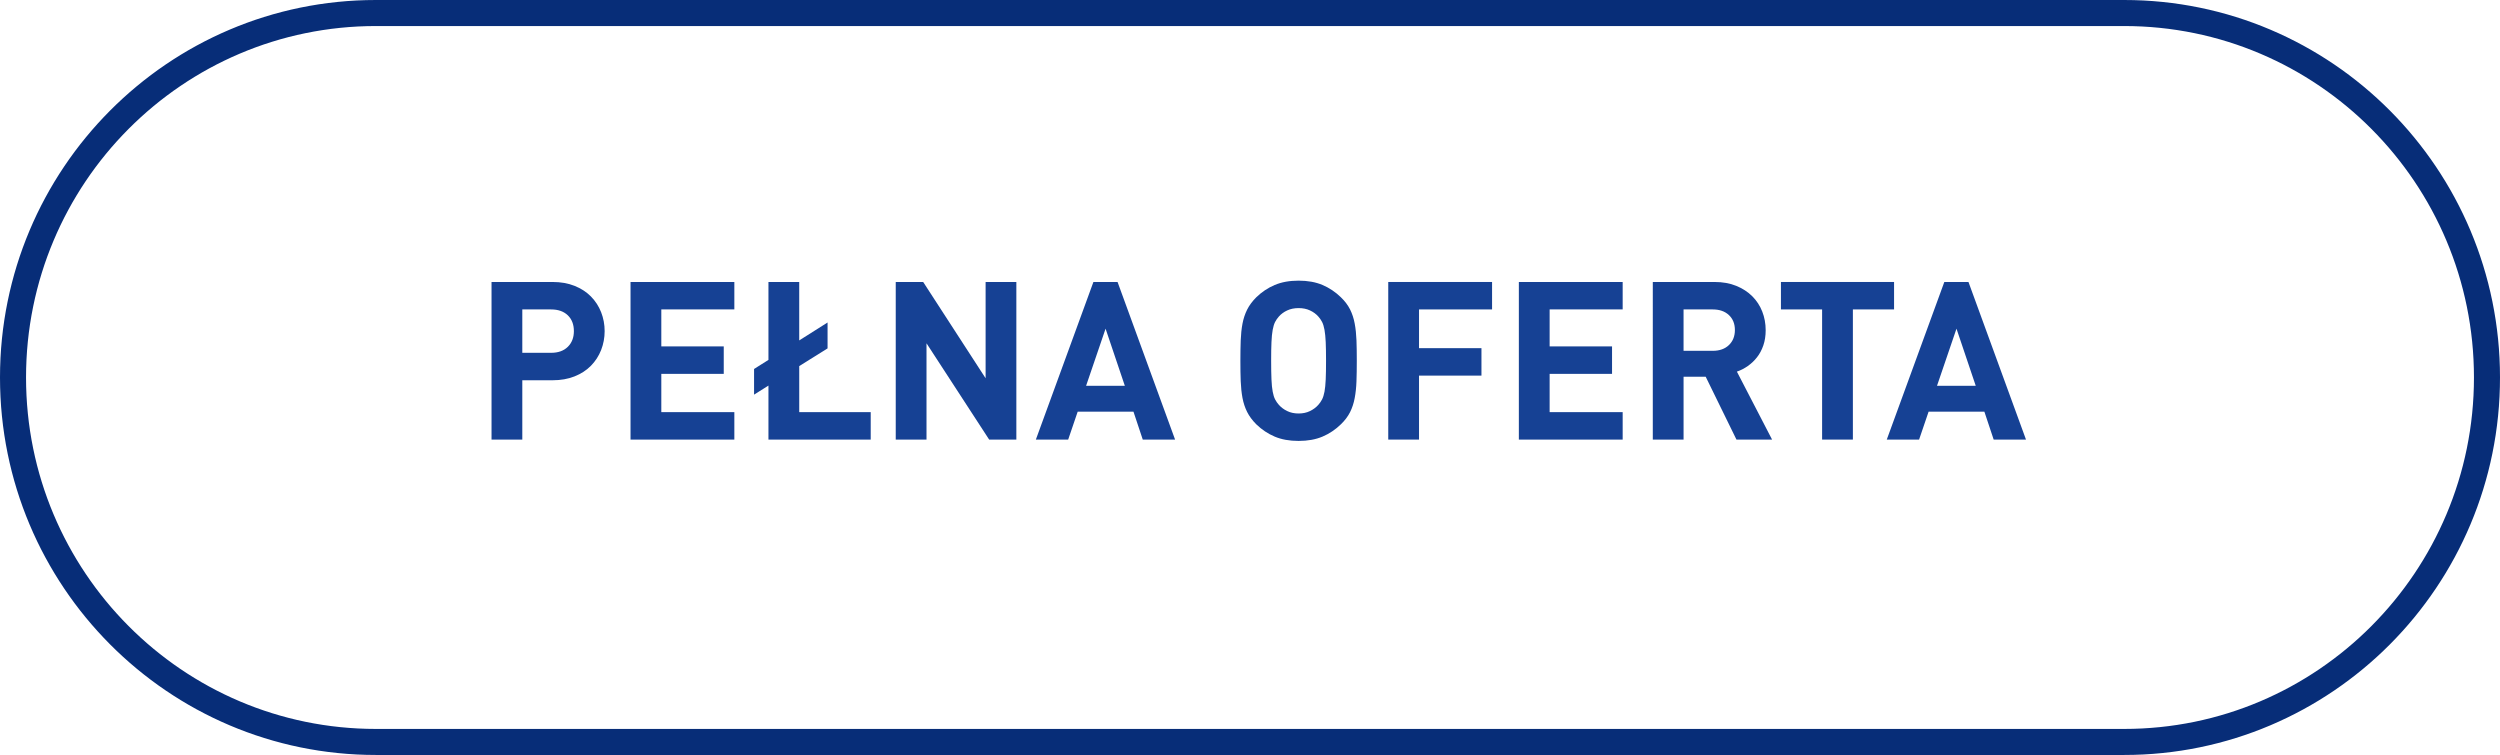 <?xml version="1.0" encoding="utf-8"?>
<!-- Generator: Adobe Illustrator 16.0.0, SVG Export Plug-In . SVG Version: 6.00 Build 0)  -->
<!DOCTYPE svg PUBLIC "-//W3C//DTD SVG 1.1//EN" "http://www.w3.org/Graphics/SVG/1.1/DTD/svg11.dtd">
<svg version="1.1" id="Layer_1" xmlns:x="http://ns.adobe.com/Extensibility/1.0/" xmlns:i="http://ns.adobe.com/AdobeIllustrator/10.0/" xmlns:graph="http://ns.adobe.com/Graphs/1.0/"
	 xmlns="http://www.w3.org/2000/svg" xmlns:xlink="http://www.w3.org/1999/xlink" x="0px" y="0px" width="192px" height="57.982px"
	 viewBox="0 0 192 57.982" enable-background="new 0 0 192 57.982" xml:space="preserve">
<path fill-rule="evenodd" clip-rule="evenodd" fill="none" stroke="#072D78" stroke-width="2" stroke-miterlimit="10" d="M28.871,1
	H163.13C178.522,1,191,13.533,191,28.991c0,15.459-12.478,27.991-27.87,27.991H28.871C13.479,56.982,1,44.45,1,28.991
	C1,13.533,13.479,1,28.871,1z"/>
<g>
	<path fill="#164194" d="M42.441,21.656c0.625,0,1.186,0.099,1.684,0.297c0.498,0.199,0.918,0.471,1.258,0.816
		c0.34,0.346,0.602,0.748,0.783,1.207c0.18,0.459,0.271,0.944,0.271,1.454c0,0.51-0.092,0.995-0.271,1.454
		c-0.182,0.459-0.443,0.861-0.783,1.207s-0.76,0.618-1.258,0.816s-1.059,0.297-1.684,0.297h-2.328v4.556H37.75V21.656H42.441z
		 M40.113,23.764v3.332h2.211c0.543,0,0.971-0.153,1.283-0.459c0.311-0.306,0.467-0.708,0.467-1.207c0-0.51-0.156-0.915-0.467-1.215
		c-0.312-0.3-0.74-0.451-1.283-0.451H40.113z"/>
	<path fill="#164194" d="M56.398,23.764h-5.609v2.839h4.795v2.108h-4.795v2.941h5.609v2.108h-7.973V21.656h7.973V23.764z"/>
	<path fill="#164194" d="M61.381,26.144l2.176-1.377v1.989l-2.176,1.36v3.536h5.49v2.108h-7.854v-4.148l-1.105,0.697v-1.972
		l1.105-0.697v-5.984h2.363V26.144z"/>
	<path fill="#164194" d="M78.057,33.76h-2.09l-4.811-7.395v7.395h-2.363V21.656H70.9l4.795,7.395v-7.395h2.361V33.76z"/>
	<path fill="#164194" d="M90.246,33.76h-2.482l-0.713-2.142h-4.285l-0.73,2.142h-2.482l4.42-12.104h1.854L90.246,33.76z
		 M83.412,29.629h2.975l-1.479-4.386L83.412,29.629z"/>
	<path fill="#164194" d="M99.732,21.554c0.703,0,1.314,0.11,1.836,0.332s0.992,0.536,1.41,0.943
		c0.307,0.295,0.541,0.606,0.707,0.935c0.164,0.329,0.283,0.688,0.355,1.08c0.074,0.391,0.119,0.822,0.137,1.292
		s0.025,0.995,0.025,1.573c0,0.578-0.008,1.102-0.025,1.572s-0.062,0.901-0.137,1.292c-0.072,0.391-0.191,0.751-0.355,1.08
		c-0.166,0.329-0.4,0.64-0.707,0.935c-0.418,0.408-0.889,0.722-1.41,0.943s-1.133,0.332-1.836,0.332s-1.314-0.11-1.836-0.332
		s-0.992-0.536-1.412-0.943c-0.305-0.306-0.541-0.624-0.705-0.952s-0.283-0.688-0.357-1.08c-0.072-0.391-0.117-0.818-0.135-1.283
		s-0.025-0.986-0.025-1.564c0-0.578,0.008-1.1,0.025-1.564c0.018-0.464,0.062-0.892,0.135-1.283c0.074-0.391,0.193-0.751,0.357-1.08
		s0.4-0.646,0.705-0.952c0.42-0.408,0.891-0.722,1.412-0.943S99.029,21.554,99.732,21.554z M99.732,23.662
		c-0.328,0-0.621,0.06-0.875,0.179c-0.256,0.119-0.469,0.275-0.639,0.467c-0.113,0.125-0.209,0.264-0.289,0.417
		c-0.078,0.153-0.141,0.354-0.186,0.604c-0.047,0.25-0.078,0.564-0.094,0.944c-0.018,0.379-0.025,0.858-0.025,1.437
		c0,0.578,0.008,1.057,0.025,1.436c0.016,0.38,0.047,0.691,0.094,0.935c0.045,0.244,0.107,0.442,0.186,0.595
		c0.08,0.153,0.176,0.292,0.289,0.417c0.17,0.193,0.383,0.352,0.639,0.476c0.254,0.125,0.547,0.187,0.875,0.187
		s0.621-0.062,0.875-0.187c0.256-0.125,0.469-0.283,0.639-0.476c0.113-0.125,0.209-0.264,0.289-0.417
		c0.078-0.153,0.141-0.351,0.186-0.595c0.045-0.244,0.076-0.555,0.094-0.935c0.018-0.379,0.025-0.858,0.025-1.436
		c0-0.578-0.008-1.057-0.025-1.437c-0.018-0.38-0.049-0.694-0.094-0.944c-0.045-0.249-0.107-0.45-0.186-0.604
		c-0.08-0.153-0.176-0.292-0.289-0.417c-0.17-0.192-0.383-0.348-0.639-0.467C100.354,23.721,100.061,23.662,99.732,23.662z"/>
	<path fill="#164194" d="M114.59,23.764h-5.609v2.975h4.795v2.108h-4.795v4.913h-2.363V21.656h7.973V23.764z"/>
	<path fill="#164194" d="M124.621,23.764h-5.609v2.839h4.793v2.108h-4.793v2.941h5.609v2.108h-7.973V21.656h7.973V23.764z"/>
	<path fill="#164194" d="M131.676,21.656c0.623,0,1.18,0.099,1.666,0.297c0.488,0.199,0.898,0.465,1.232,0.799
		s0.59,0.725,0.766,1.173s0.264,0.926,0.264,1.437c0,0.431-0.061,0.819-0.18,1.165s-0.279,0.649-0.484,0.909
		c-0.203,0.261-0.439,0.485-0.705,0.672s-0.547,0.332-0.842,0.433l2.703,5.219h-2.736l-2.363-4.828h-1.699v4.828h-2.363V21.656
		H131.676z M129.297,23.764v3.179h2.242c0.521,0,0.936-0.147,1.242-0.442c0.307-0.295,0.459-0.68,0.459-1.156
		s-0.152-0.858-0.459-1.147s-0.721-0.434-1.242-0.434H129.297z"/>
	<path fill="#164194" d="M145.463,23.764h-3.162v9.996h-2.363v-9.996h-3.162v-2.108h8.688V23.764z"/>
	<path fill="#164194" d="M155.596,33.76h-2.482l-0.713-2.142h-4.285l-0.73,2.142h-2.482l4.42-12.104h1.854L155.596,33.76z
		 M148.762,29.629h2.975l-1.479-4.386L148.762,29.629z"/>
</g>
</svg>
